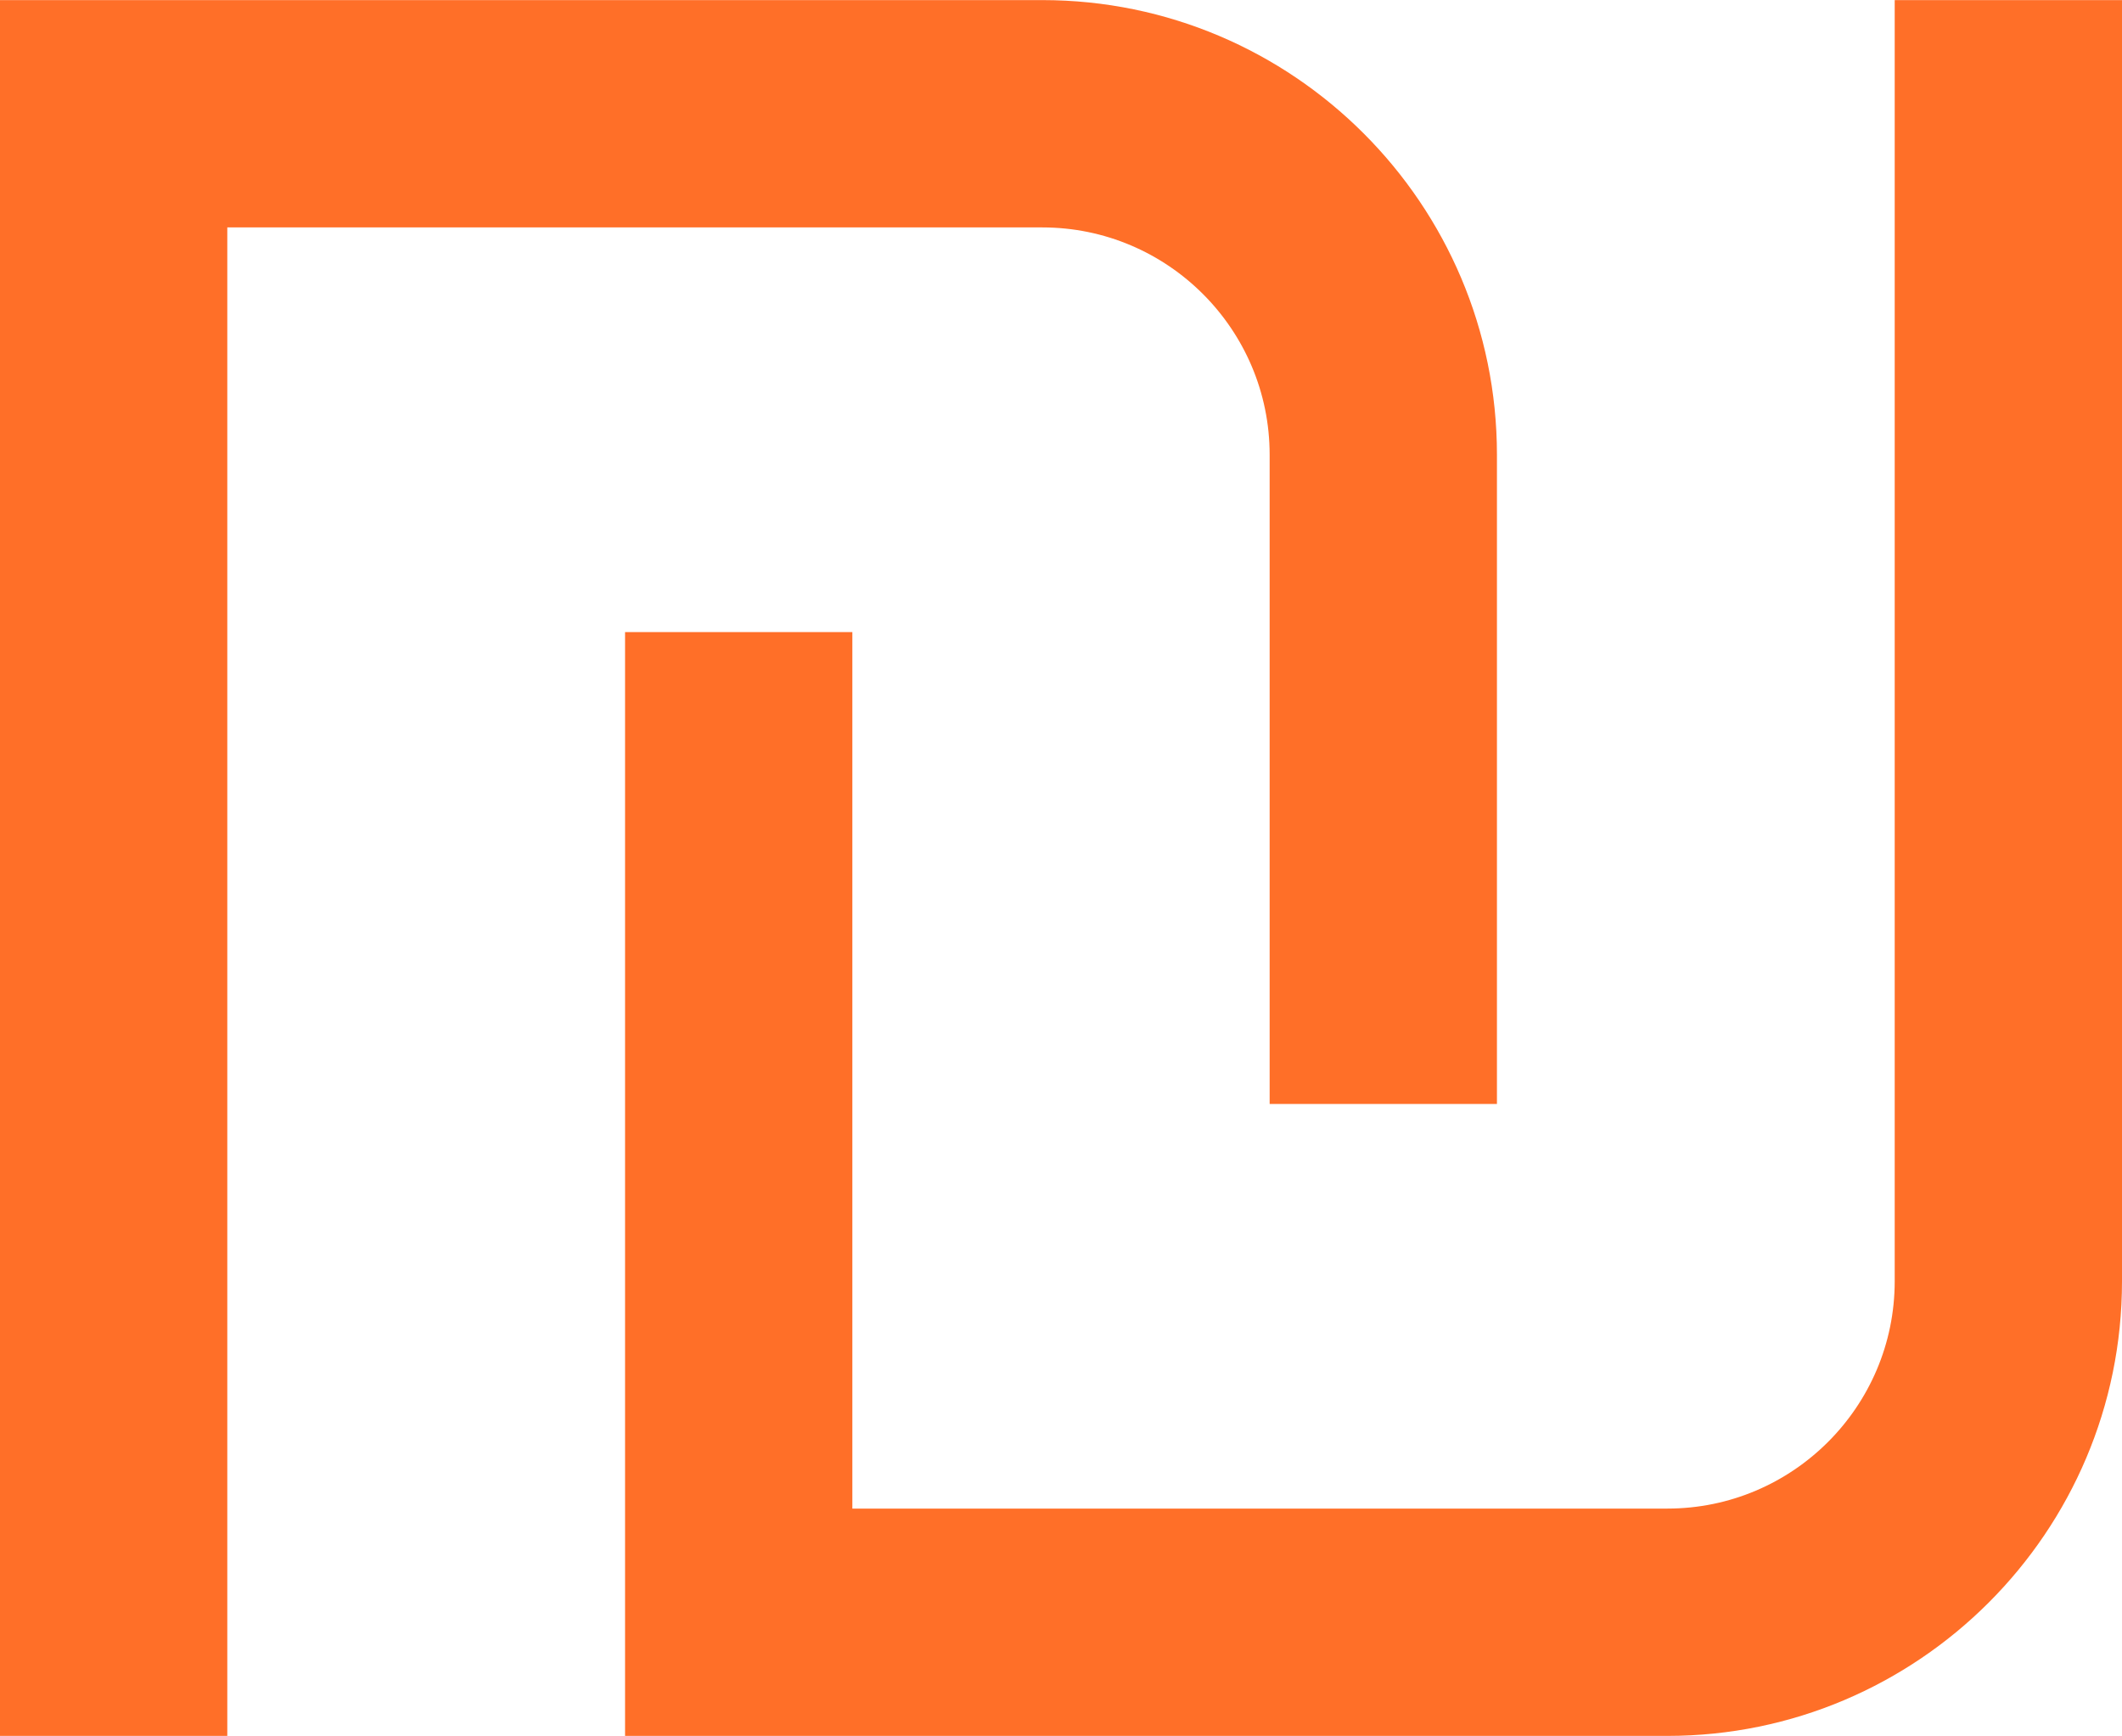 <?xml version="1.0" encoding="UTF-8" standalone="no"?><svg xmlns="http://www.w3.org/2000/svg" xmlns:xlink="http://www.w3.org/1999/xlink" fill="#ff6f28" height="736.1" preserveAspectRatio="xMidYMid meet" version="1" viewBox="50.0 131.9 900.0 736.1" width="900" zoomAndPan="magnify"><g id="change1_1"><path d="M 588.492 324.746 L 588.492 600.059 L 684.895 600.059 L 684.895 324.746 C 684.895 218.434 598.406 131.941 492.094 131.941 L 50 131.941 L 50 868.059 L 146.402 868.059 L 146.402 228.344 L 492.094 228.344 C 545.246 228.344 588.492 271.59 588.492 324.746"/><path d="M 853.598 131.941 L 853.598 675.254 C 853.598 728.41 810.352 771.656 757.195 771.656 L 411.508 771.656 L 411.508 399.945 L 315.105 399.945 L 315.105 868.059 L 757.195 868.059 C 863.508 868.059 950 781.566 950 675.254 L 950 131.941 L 853.598 131.941"/></g></svg>